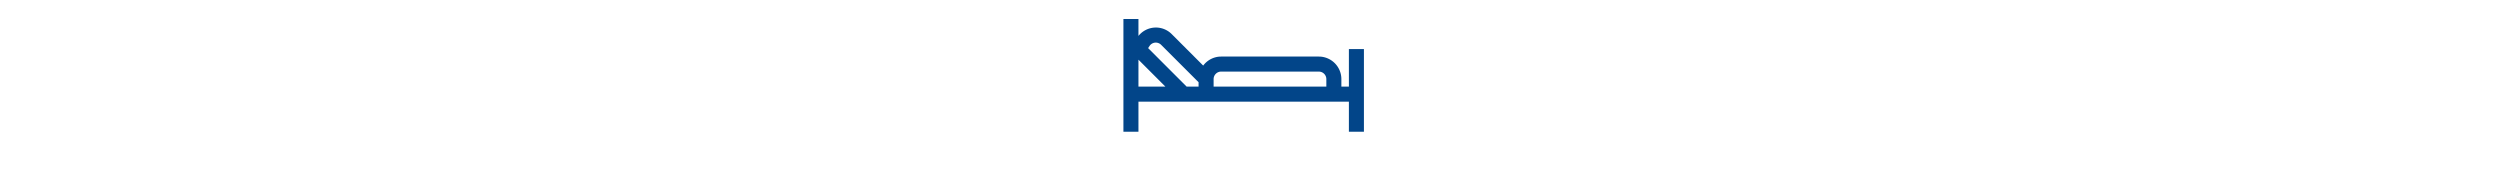 <svg xmlns="http://www.w3.org/2000/svg" xmlns:xlink="http://www.w3.org/1999/xlink" width="790" height="60" viewBox="0 0 790 60"><defs><clipPath id="b"><rect width="790" height="60"/></clipPath></defs><g id="a" clip-path="url(#b)"><path d="M71.25,43.5V55.375H68.875V53a7.134,7.134,0,0,0-7.125-7.125H30.875a7.09,7.09,0,0,0-5.652,2.833l-.012.019-9.935-9.935a7.058,7.058,0,0,0-10.517.549l-.01.014V34H0V69.625H4.75v-9.5h66.5v9.5H76V43.5ZM4.75,55.375V46.858l8.517,8.517Zm19,0H19.983L7.807,43.2l.456-.684a2.378,2.378,0,0,1,1.731-1.045H10a2.2,2.2,0,0,1,.226-.009,2.394,2.394,0,0,1,1.689.7L23.75,53.988Zm40.375,0H28.5V53a2.379,2.379,0,0,1,2.375-2.375H61.75A2.379,2.379,0,0,1,64.125,53h0Z" transform="translate(355 -28)" fill="#024589"/></g></svg>